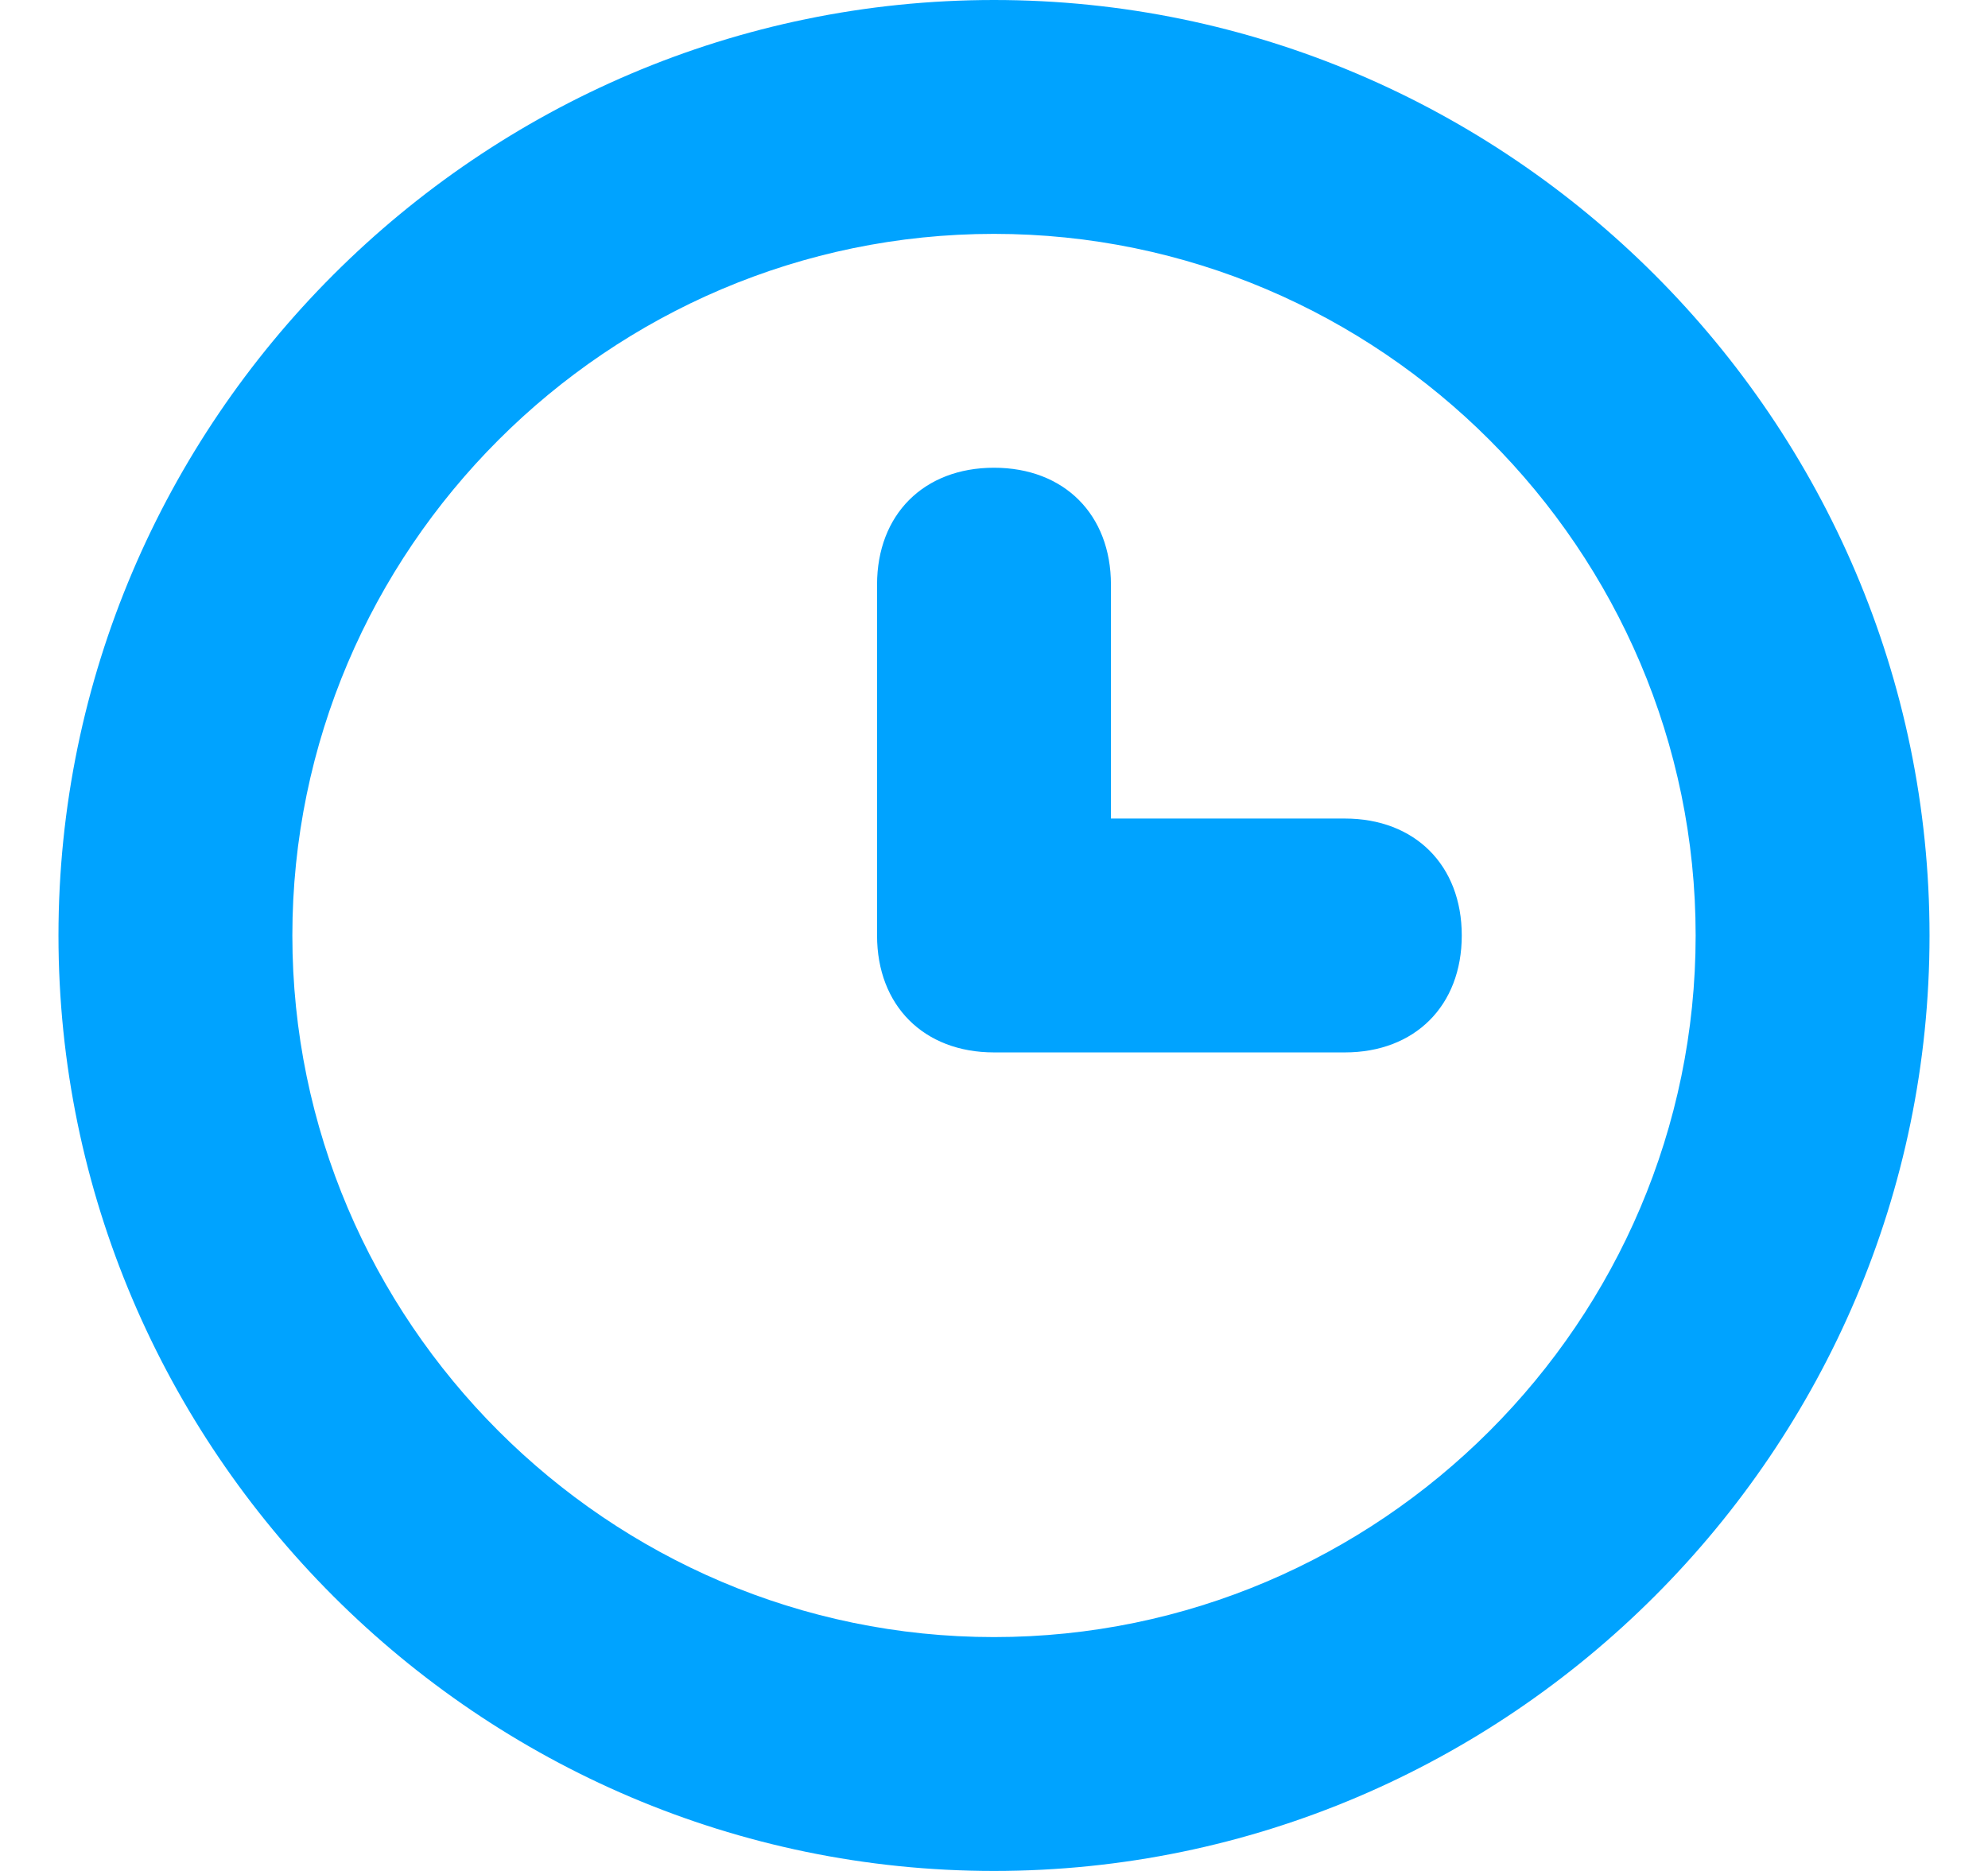 <svg width="17" height="16" fill="none" xmlns="http://www.w3.org/2000/svg"><path fill-rule="evenodd" clip-rule="evenodd" d="M8.5 0c-4.4 0-8 3.6-8 8s3.6 8 8 8 8-3.6 8-8-3.6-8-8-8zm0 14c-3.3 0-6-2.7-6-6s2.7-6 6-6 6 2.7 6 6-2.7 6-6 6zm3-7h-2V5c0-.6-.4-1-1-1s-1 .4-1 1v3c0 .6.4 1 1 1h3c.6 0 1-.4 1-1s-.4-1-1-1z" fill="#00A3FF"/></svg>